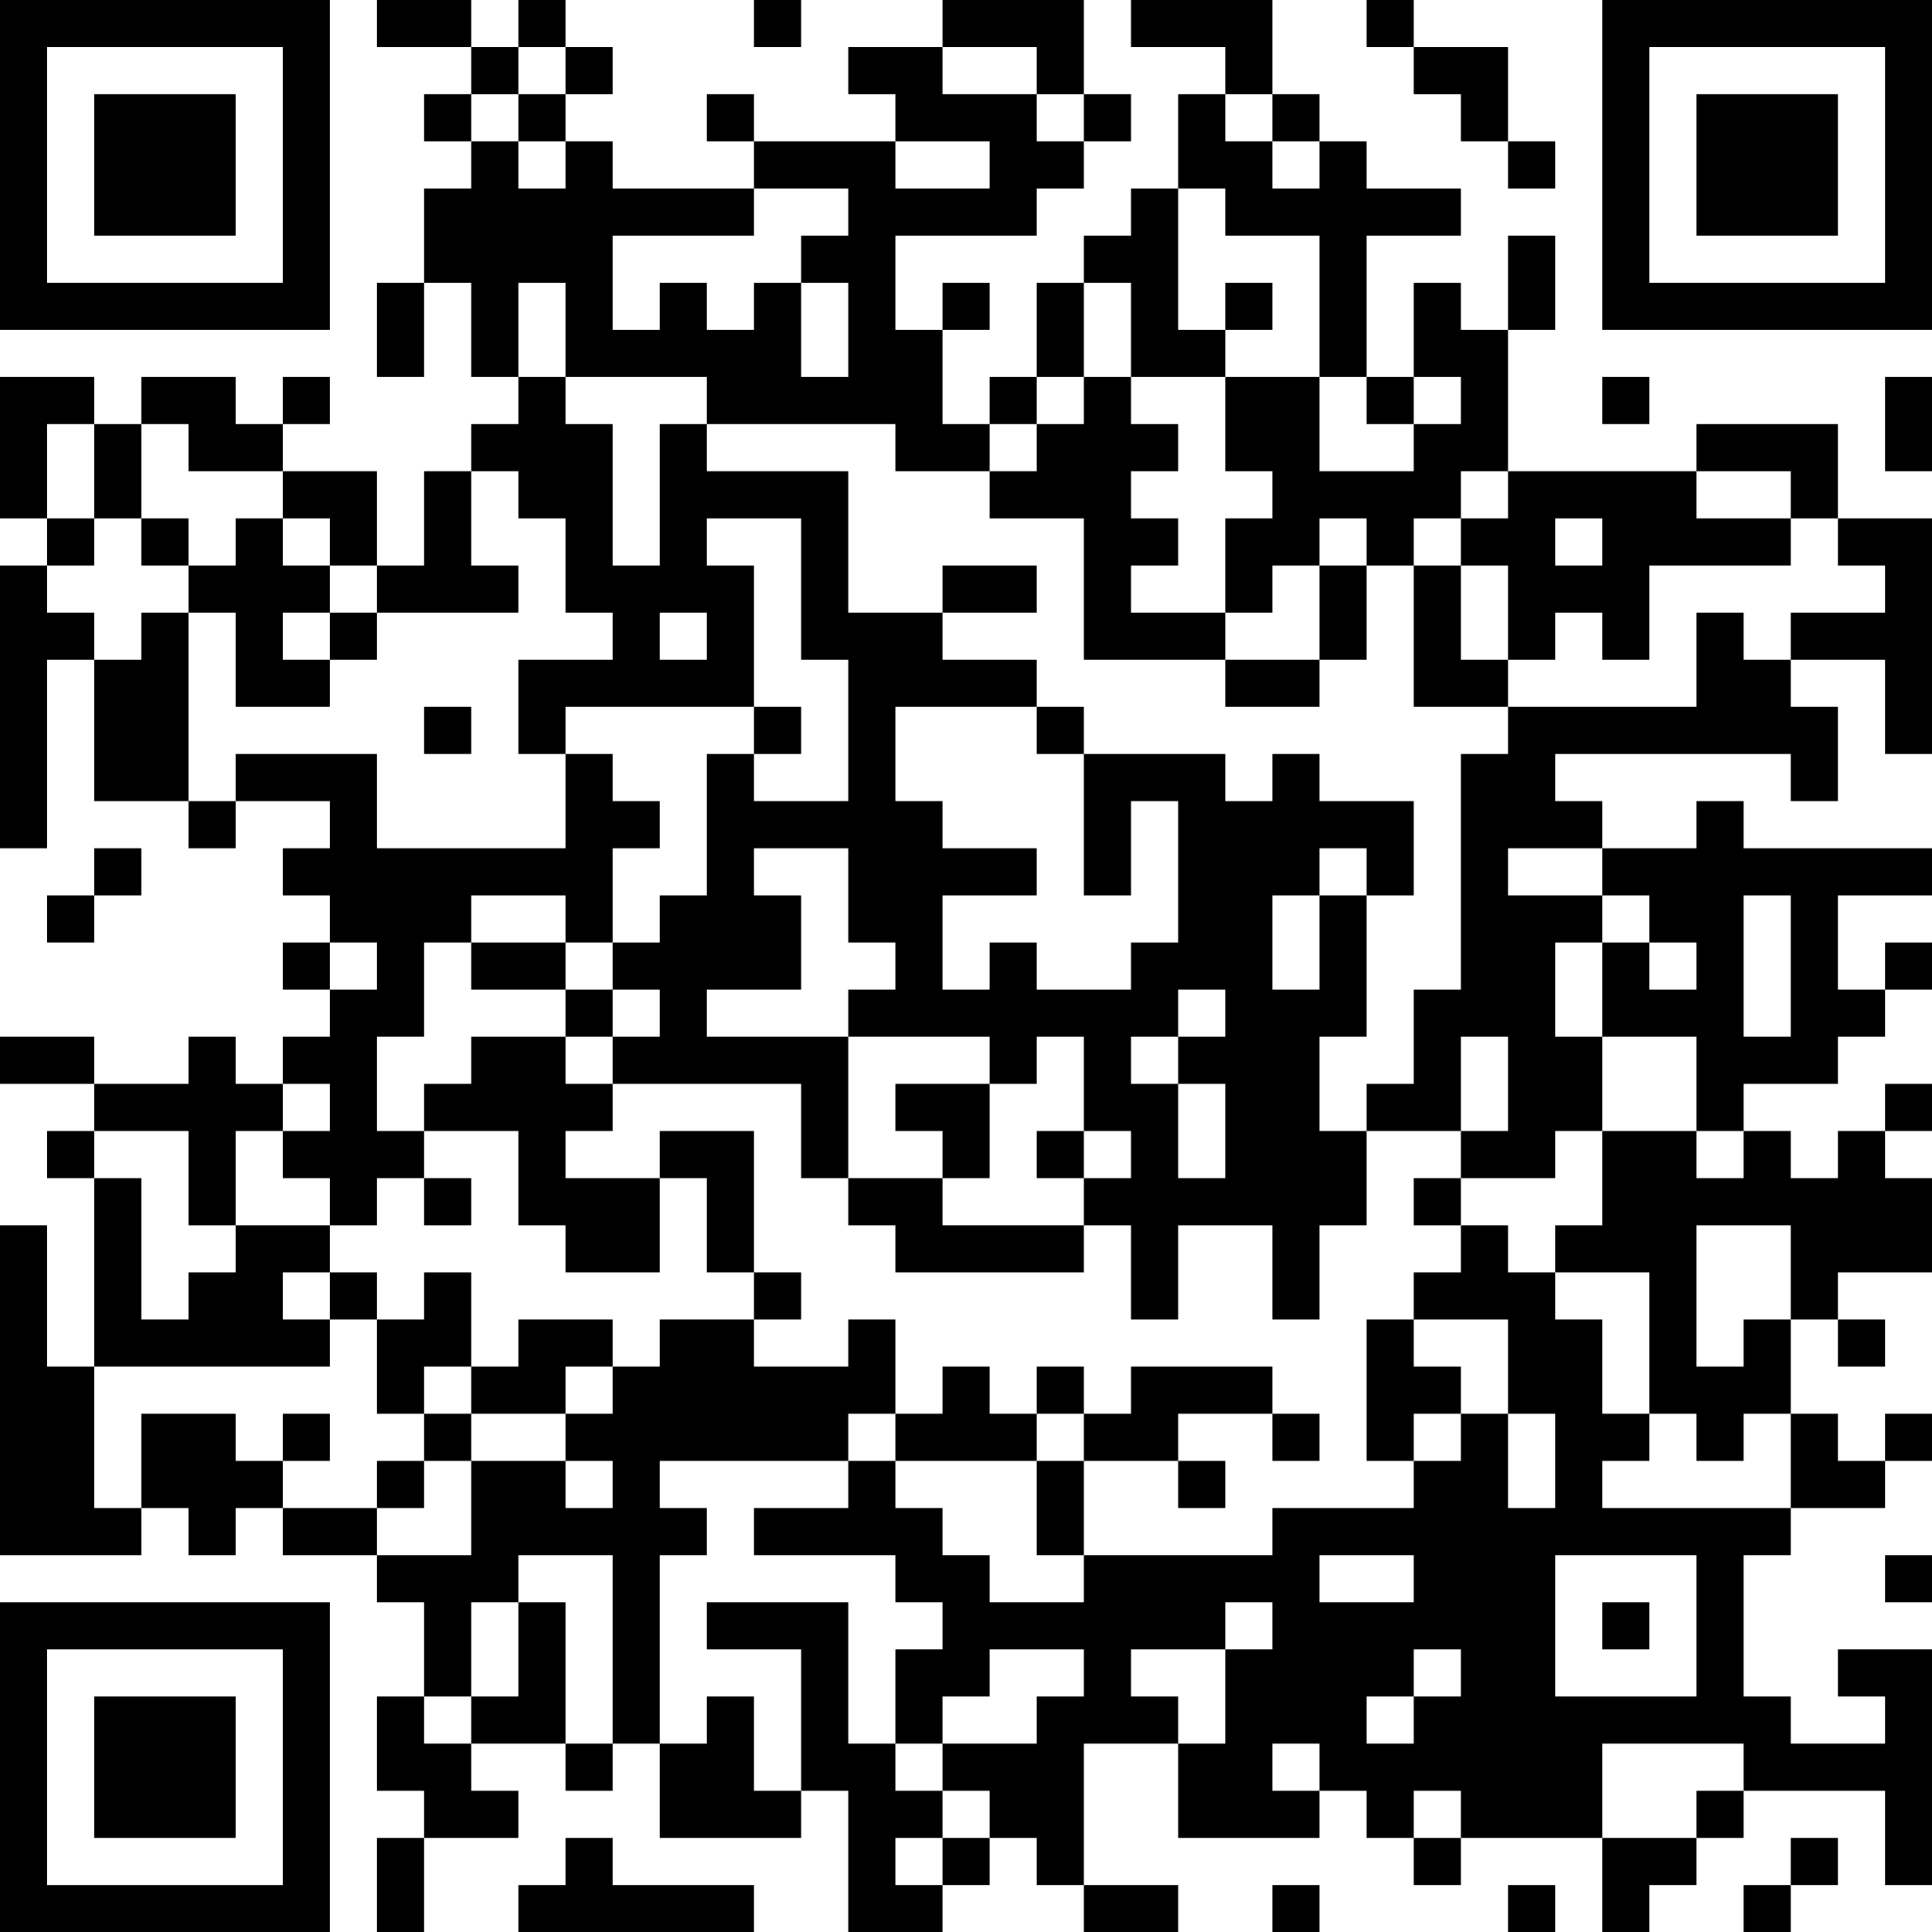 <?xml version="1.0" encoding="UTF-8"?>
<svg xmlns="http://www.w3.org/2000/svg" version="1.1" width="250" height="250" viewBox="0 0 250 250"><rect x="0" y="0" width="250" height="250" fill="#ffffff"/><g transform="scale(6.098)"><g transform="translate(0,0)"><path fill-rule="evenodd" d="M8 0L8 1L10 1L10 2L9 2L9 3L10 3L10 4L9 4L9 6L8 6L8 8L9 8L9 6L10 6L10 8L11 8L11 9L10 9L10 10L9 10L9 12L8 12L8 10L6 10L6 9L7 9L7 8L6 8L6 9L5 9L5 8L3 8L3 9L2 9L2 8L0 8L0 11L1 11L1 12L0 12L0 18L1 18L1 14L2 14L2 17L4 17L4 18L5 18L5 17L7 17L7 18L6 18L6 19L7 19L7 20L6 20L6 21L7 21L7 22L6 22L6 23L5 23L5 22L4 22L4 23L2 23L2 22L0 22L0 23L2 23L2 24L1 24L1 25L2 25L2 29L1 29L1 26L0 26L0 33L3 33L3 32L4 32L4 33L5 33L5 32L6 32L6 33L8 33L8 34L9 34L9 36L8 36L8 38L9 38L9 39L8 39L8 41L9 41L9 39L11 39L11 38L10 38L10 37L12 37L12 38L13 38L13 37L14 37L14 39L17 39L17 38L18 38L18 41L20 41L20 40L21 40L21 39L22 39L22 40L23 40L23 41L25 41L25 40L23 40L23 37L25 37L25 39L28 39L28 38L29 38L29 39L30 39L30 40L31 40L31 39L34 39L34 41L35 41L35 40L36 40L36 39L37 39L37 38L40 38L40 40L41 40L41 35L39 35L39 36L40 36L40 37L38 37L38 36L37 36L37 33L38 33L38 32L40 32L40 31L41 31L41 30L40 30L40 31L39 31L39 30L38 30L38 28L39 28L39 29L40 29L40 28L39 28L39 27L41 27L41 25L40 25L40 24L41 24L41 23L40 23L40 24L39 24L39 25L38 25L38 24L37 24L37 23L39 23L39 22L40 22L40 21L41 21L41 20L40 20L40 21L39 21L39 19L41 19L41 18L37 18L37 17L36 17L36 18L34 18L34 17L33 17L33 16L38 16L38 17L39 17L39 15L38 15L38 14L40 14L40 16L41 16L41 11L39 11L39 9L36 9L36 10L32 10L32 7L33 7L33 5L32 5L32 7L31 7L31 6L30 6L30 8L29 8L29 5L31 5L31 4L29 4L29 3L28 3L28 2L27 2L27 0L24 0L24 1L26 1L26 2L25 2L25 4L24 4L24 5L23 5L23 6L22 6L22 8L21 8L21 9L20 9L20 7L21 7L21 6L20 6L20 7L19 7L19 5L22 5L22 4L23 4L23 3L24 3L24 2L23 2L23 0L20 0L20 1L18 1L18 2L19 2L19 3L16 3L16 2L15 2L15 3L16 3L16 4L13 4L13 3L12 3L12 2L13 2L13 1L12 1L12 0L11 0L11 1L10 1L10 0ZM16 0L16 1L17 1L17 0ZM29 0L29 1L30 1L30 2L31 2L31 3L32 3L32 4L33 4L33 3L32 3L32 1L30 1L30 0ZM11 1L11 2L10 2L10 3L11 3L11 4L12 4L12 3L11 3L11 2L12 2L12 1ZM20 1L20 2L22 2L22 3L23 3L23 2L22 2L22 1ZM26 2L26 3L27 3L27 4L28 4L28 3L27 3L27 2ZM19 3L19 4L21 4L21 3ZM16 4L16 5L13 5L13 7L14 7L14 6L15 6L15 7L16 7L16 6L17 6L17 8L18 8L18 6L17 6L17 5L18 5L18 4ZM25 4L25 7L26 7L26 8L24 8L24 6L23 6L23 8L22 8L22 9L21 9L21 10L19 10L19 9L15 9L15 8L12 8L12 6L11 6L11 8L12 8L12 9L13 9L13 12L14 12L14 9L15 9L15 10L18 10L18 13L20 13L20 14L22 14L22 15L19 15L19 17L20 17L20 18L22 18L22 19L20 19L20 21L21 21L21 20L22 20L22 21L24 21L24 20L25 20L25 17L24 17L24 19L23 19L23 16L26 16L26 17L27 17L27 16L28 16L28 17L30 17L30 19L29 19L29 18L28 18L28 19L27 19L27 21L28 21L28 19L29 19L29 22L28 22L28 24L29 24L29 26L28 26L28 28L27 28L27 26L25 26L25 28L24 28L24 26L23 26L23 25L24 25L24 24L23 24L23 22L22 22L22 23L21 23L21 22L18 22L18 21L19 21L19 20L18 20L18 18L16 18L16 19L17 19L17 21L15 21L15 22L18 22L18 25L17 25L17 23L13 23L13 22L14 22L14 21L13 21L13 20L14 20L14 19L15 19L15 16L16 16L16 17L18 17L18 14L17 14L17 11L15 11L15 12L16 12L16 15L12 15L12 16L11 16L11 14L13 14L13 13L12 13L12 11L11 11L11 10L10 10L10 12L11 12L11 13L8 13L8 12L7 12L7 11L6 11L6 10L4 10L4 9L3 9L3 11L2 11L2 9L1 9L1 11L2 11L2 12L1 12L1 13L2 13L2 14L3 14L3 13L4 13L4 17L5 17L5 16L8 16L8 18L12 18L12 16L13 16L13 17L14 17L14 18L13 18L13 20L12 20L12 19L10 19L10 20L9 20L9 22L8 22L8 24L9 24L9 25L8 25L8 26L7 26L7 25L6 25L6 24L7 24L7 23L6 23L6 24L5 24L5 26L4 26L4 24L2 24L2 25L3 25L3 28L4 28L4 27L5 27L5 26L7 26L7 27L6 27L6 28L7 28L7 29L2 29L2 32L3 32L3 30L5 30L5 31L6 31L6 32L8 32L8 33L10 33L10 31L12 31L12 32L13 32L13 31L12 31L12 30L13 30L13 29L14 29L14 28L16 28L16 29L18 29L18 28L19 28L19 30L18 30L18 31L14 31L14 32L15 32L15 33L14 33L14 37L15 37L15 36L16 36L16 38L17 38L17 35L15 35L15 34L18 34L18 37L19 37L19 38L20 38L20 39L19 39L19 40L20 40L20 39L21 39L21 38L20 38L20 37L22 37L22 36L23 36L23 35L21 35L21 36L20 36L20 37L19 37L19 35L20 35L20 34L19 34L19 33L16 33L16 32L18 32L18 31L19 31L19 32L20 32L20 33L21 33L21 34L23 34L23 33L27 33L27 32L30 32L30 31L31 31L31 30L32 30L32 32L33 32L33 30L32 30L32 28L30 28L30 27L31 27L31 26L32 26L32 27L33 27L33 28L34 28L34 30L35 30L35 31L34 31L34 32L38 32L38 30L37 30L37 31L36 31L36 30L35 30L35 27L33 27L33 26L34 26L34 24L36 24L36 25L37 25L37 24L36 24L36 22L34 22L34 20L35 20L35 21L36 21L36 20L35 20L35 19L34 19L34 18L32 18L32 19L34 19L34 20L33 20L33 22L34 22L34 24L33 24L33 25L31 25L31 24L32 24L32 22L31 22L31 24L29 24L29 23L30 23L30 21L31 21L31 16L32 16L32 15L36 15L36 13L37 13L37 14L38 14L38 13L40 13L40 12L39 12L39 11L38 11L38 10L36 10L36 11L38 11L38 12L35 12L35 14L34 14L34 13L33 13L33 14L32 14L32 12L31 12L31 11L32 11L32 10L31 10L31 11L30 11L30 12L29 12L29 11L28 11L28 12L27 12L27 13L26 13L26 11L27 11L27 10L26 10L26 8L28 8L28 10L30 10L30 9L31 9L31 8L30 8L30 9L29 9L29 8L28 8L28 5L26 5L26 4ZM26 6L26 7L27 7L27 6ZM23 8L23 9L22 9L22 10L21 10L21 11L23 11L23 14L26 14L26 15L28 15L28 14L29 14L29 12L28 12L28 14L26 14L26 13L24 13L24 12L25 12L25 11L24 11L24 10L25 10L25 9L24 9L24 8ZM34 8L34 9L35 9L35 8ZM40 8L40 10L41 10L41 8ZM3 11L3 12L4 12L4 13L5 13L5 15L7 15L7 14L8 14L8 13L7 13L7 12L6 12L6 11L5 11L5 12L4 12L4 11ZM33 11L33 12L34 12L34 11ZM20 12L20 13L22 13L22 12ZM30 12L30 15L32 15L32 14L31 14L31 12ZM6 13L6 14L7 14L7 13ZM14 13L14 14L15 14L15 13ZM9 15L9 16L10 16L10 15ZM16 15L16 16L17 16L17 15ZM22 15L22 16L23 16L23 15ZM2 18L2 19L1 19L1 20L2 20L2 19L3 19L3 18ZM37 19L37 22L38 22L38 19ZM7 20L7 21L8 21L8 20ZM10 20L10 21L12 21L12 22L10 22L10 23L9 23L9 24L11 24L11 26L12 26L12 27L14 27L14 25L15 25L15 27L16 27L16 28L17 28L17 27L16 27L16 24L14 24L14 25L12 25L12 24L13 24L13 23L12 23L12 22L13 22L13 21L12 21L12 20ZM25 21L25 22L24 22L24 23L25 23L25 25L26 25L26 23L25 23L25 22L26 22L26 21ZM19 23L19 24L20 24L20 25L18 25L18 26L19 26L19 27L23 27L23 26L20 26L20 25L21 25L21 23ZM22 24L22 25L23 25L23 24ZM9 25L9 26L10 26L10 25ZM30 25L30 26L31 26L31 25ZM36 26L36 29L37 29L37 28L38 28L38 26ZM7 27L7 28L8 28L8 30L9 30L9 31L8 31L8 32L9 32L9 31L10 31L10 30L12 30L12 29L13 29L13 28L11 28L11 29L10 29L10 27L9 27L9 28L8 28L8 27ZM29 28L29 31L30 31L30 30L31 30L31 29L30 29L30 28ZM9 29L9 30L10 30L10 29ZM20 29L20 30L19 30L19 31L22 31L22 33L23 33L23 31L25 31L25 32L26 32L26 31L25 31L25 30L27 30L27 31L28 31L28 30L27 30L27 29L24 29L24 30L23 30L23 29L22 29L22 30L21 30L21 29ZM6 30L6 31L7 31L7 30ZM22 30L22 31L23 31L23 30ZM11 33L11 34L10 34L10 36L9 36L9 37L10 37L10 36L11 36L11 34L12 34L12 37L13 37L13 33ZM28 33L28 34L30 34L30 33ZM33 33L33 36L36 36L36 33ZM40 33L40 34L41 34L41 33ZM26 34L26 35L24 35L24 36L25 36L25 37L26 37L26 35L27 35L27 34ZM34 34L34 35L35 35L35 34ZM30 35L30 36L29 36L29 37L30 37L30 36L31 36L31 35ZM27 37L27 38L28 38L28 37ZM34 37L34 39L36 39L36 38L37 38L37 37ZM30 38L30 39L31 39L31 38ZM12 39L12 40L11 40L11 41L16 41L16 40L13 40L13 39ZM38 39L38 40L37 40L37 41L38 41L38 40L39 40L39 39ZM27 40L27 41L28 41L28 40ZM32 40L32 41L33 41L33 40ZM0 0L0 7L7 7L7 0ZM1 1L1 6L6 6L6 1ZM2 2L2 5L5 5L5 2ZM34 0L34 7L41 7L41 0ZM35 1L35 6L40 6L40 1ZM36 2L36 5L39 5L39 2ZM0 34L0 41L7 41L7 34ZM1 35L1 40L6 40L6 35ZM2 36L2 39L5 39L5 36Z" fill="#000000"/></g></g></svg>
